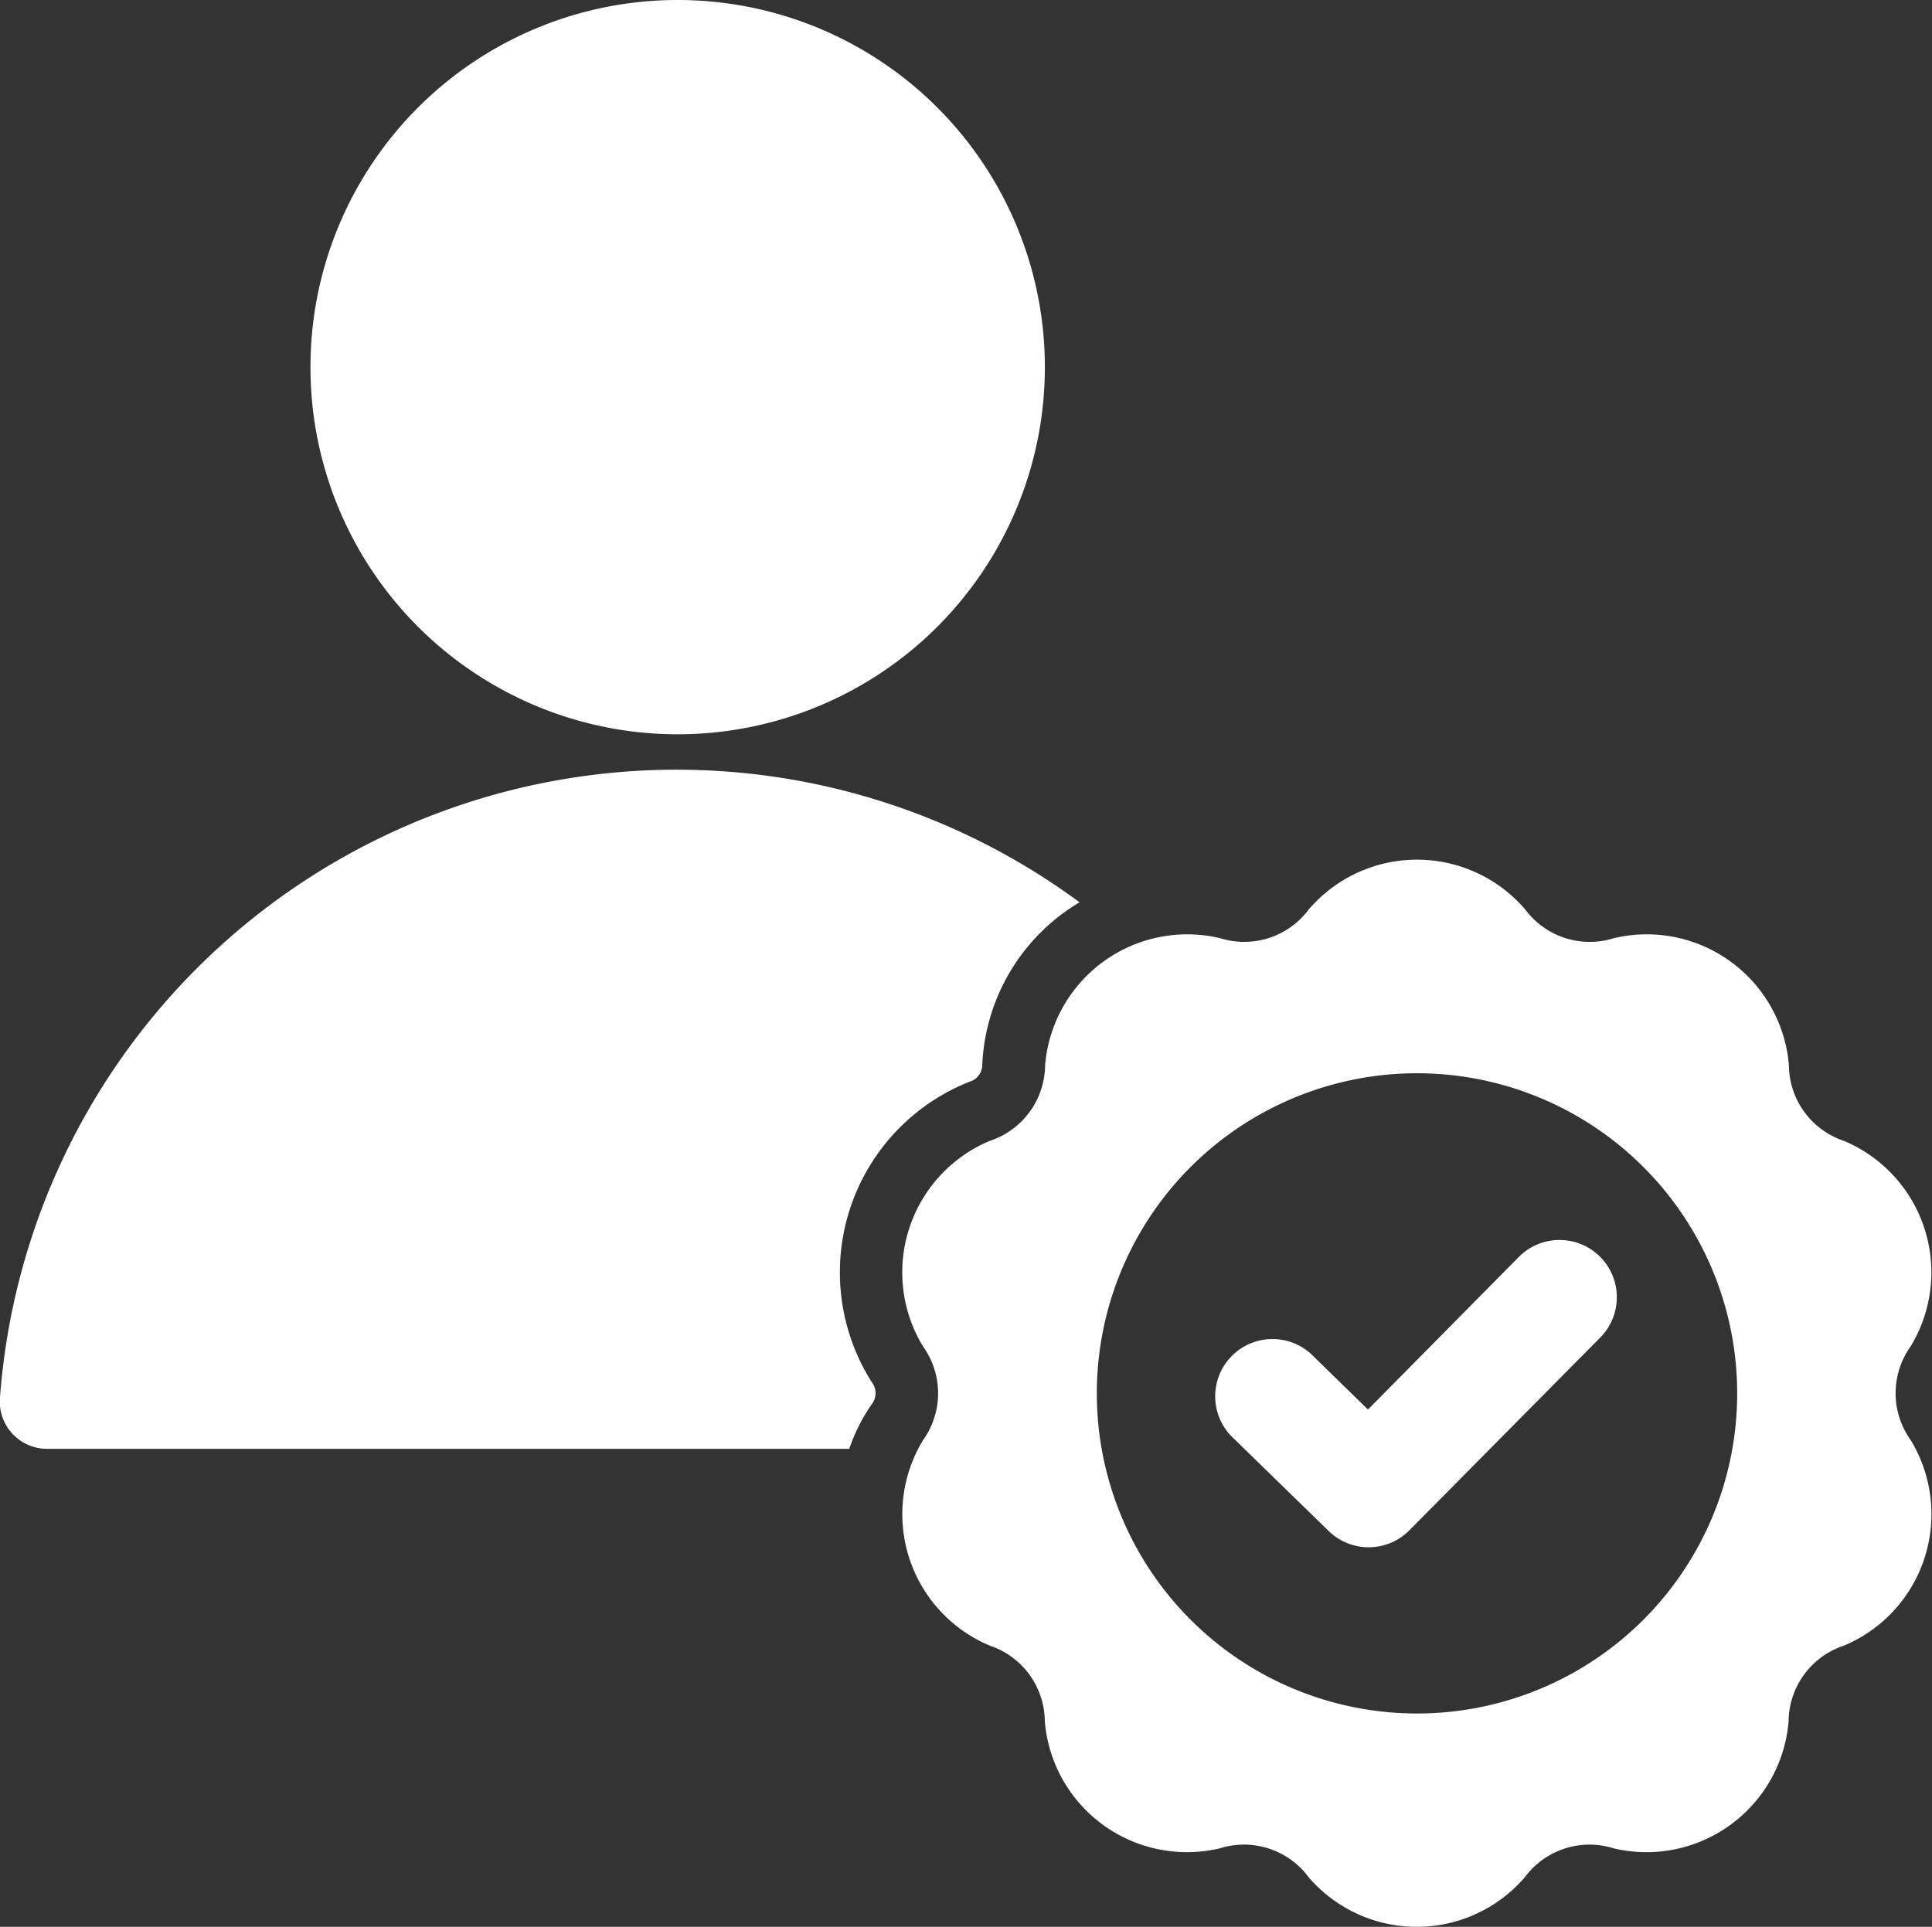 <svg xmlns="http://www.w3.org/2000/svg" width="32.983" height="32.901" viewBox="0 0 32.983 32.901">
  <rect x="0" y="0" width="32.983" height="32.901" fill="#333333" stroke="none"/>
  <path id="client" d="M20.57,9.62a6.269,6.269,0,1,0,6.269,6.269A6.269,6.269,0,0,0,20.57,9.62ZM34.94,31.073a.978.978,0,0,1,1.387,1.379l-3.267,3.3a.978.978,0,0,1-1.375.011l-1.616-1.575a.978.978,0,1,1,1.364-1.4l.922.9Zm5.539,6.647a2.434,2.434,0,0,0,1.141-3.511,1.373,1.373,0,0,1,0-1.6A2.435,2.435,0,0,0,40.479,29.1a1.373,1.373,0,0,1-.938-1.291,2.435,2.435,0,0,0-2.986-2.17,1.373,1.373,0,0,1-1.518-.493,2.434,2.434,0,0,0-3.691,0,1.373,1.373,0,0,1-1.517.493,2.435,2.435,0,0,0-2.986,2.17A1.373,1.373,0,0,1,25.9,29.1a2.434,2.434,0,0,0-1.141,3.511,1.373,1.373,0,0,1,0,1.6A2.434,2.434,0,0,0,25.9,37.72a1.373,1.373,0,0,1,.938,1.291,2.435,2.435,0,0,0,2.986,2.17,1.373,1.373,0,0,1,1.518.493,2.434,2.434,0,0,0,3.691,0,1.373,1.373,0,0,1,1.517-.493,2.435,2.435,0,0,0,2.986-2.17A1.373,1.373,0,0,1,40.479,37.72Zm-7.287-9.774a5.466,5.466,0,1,0,5.466,5.466,5.466,5.466,0,0,0-5.466-5.466ZM9,33.492a11.583,11.583,0,0,1,18.431-8.465,3.4,3.4,0,0,0-1.66,2.764.306.306,0,0,1-.219.3,3.5,3.5,0,0,0-1.667,5.131.306.306,0,0,1,0,.373,3.028,3.028,0,0,0-.385.764H9.81A.806.806,0,0,1,9,33.492Z" transform="translate(-9.001 -9.62)" fill="#fff" fill-rule="evenodd"/>
</svg>
